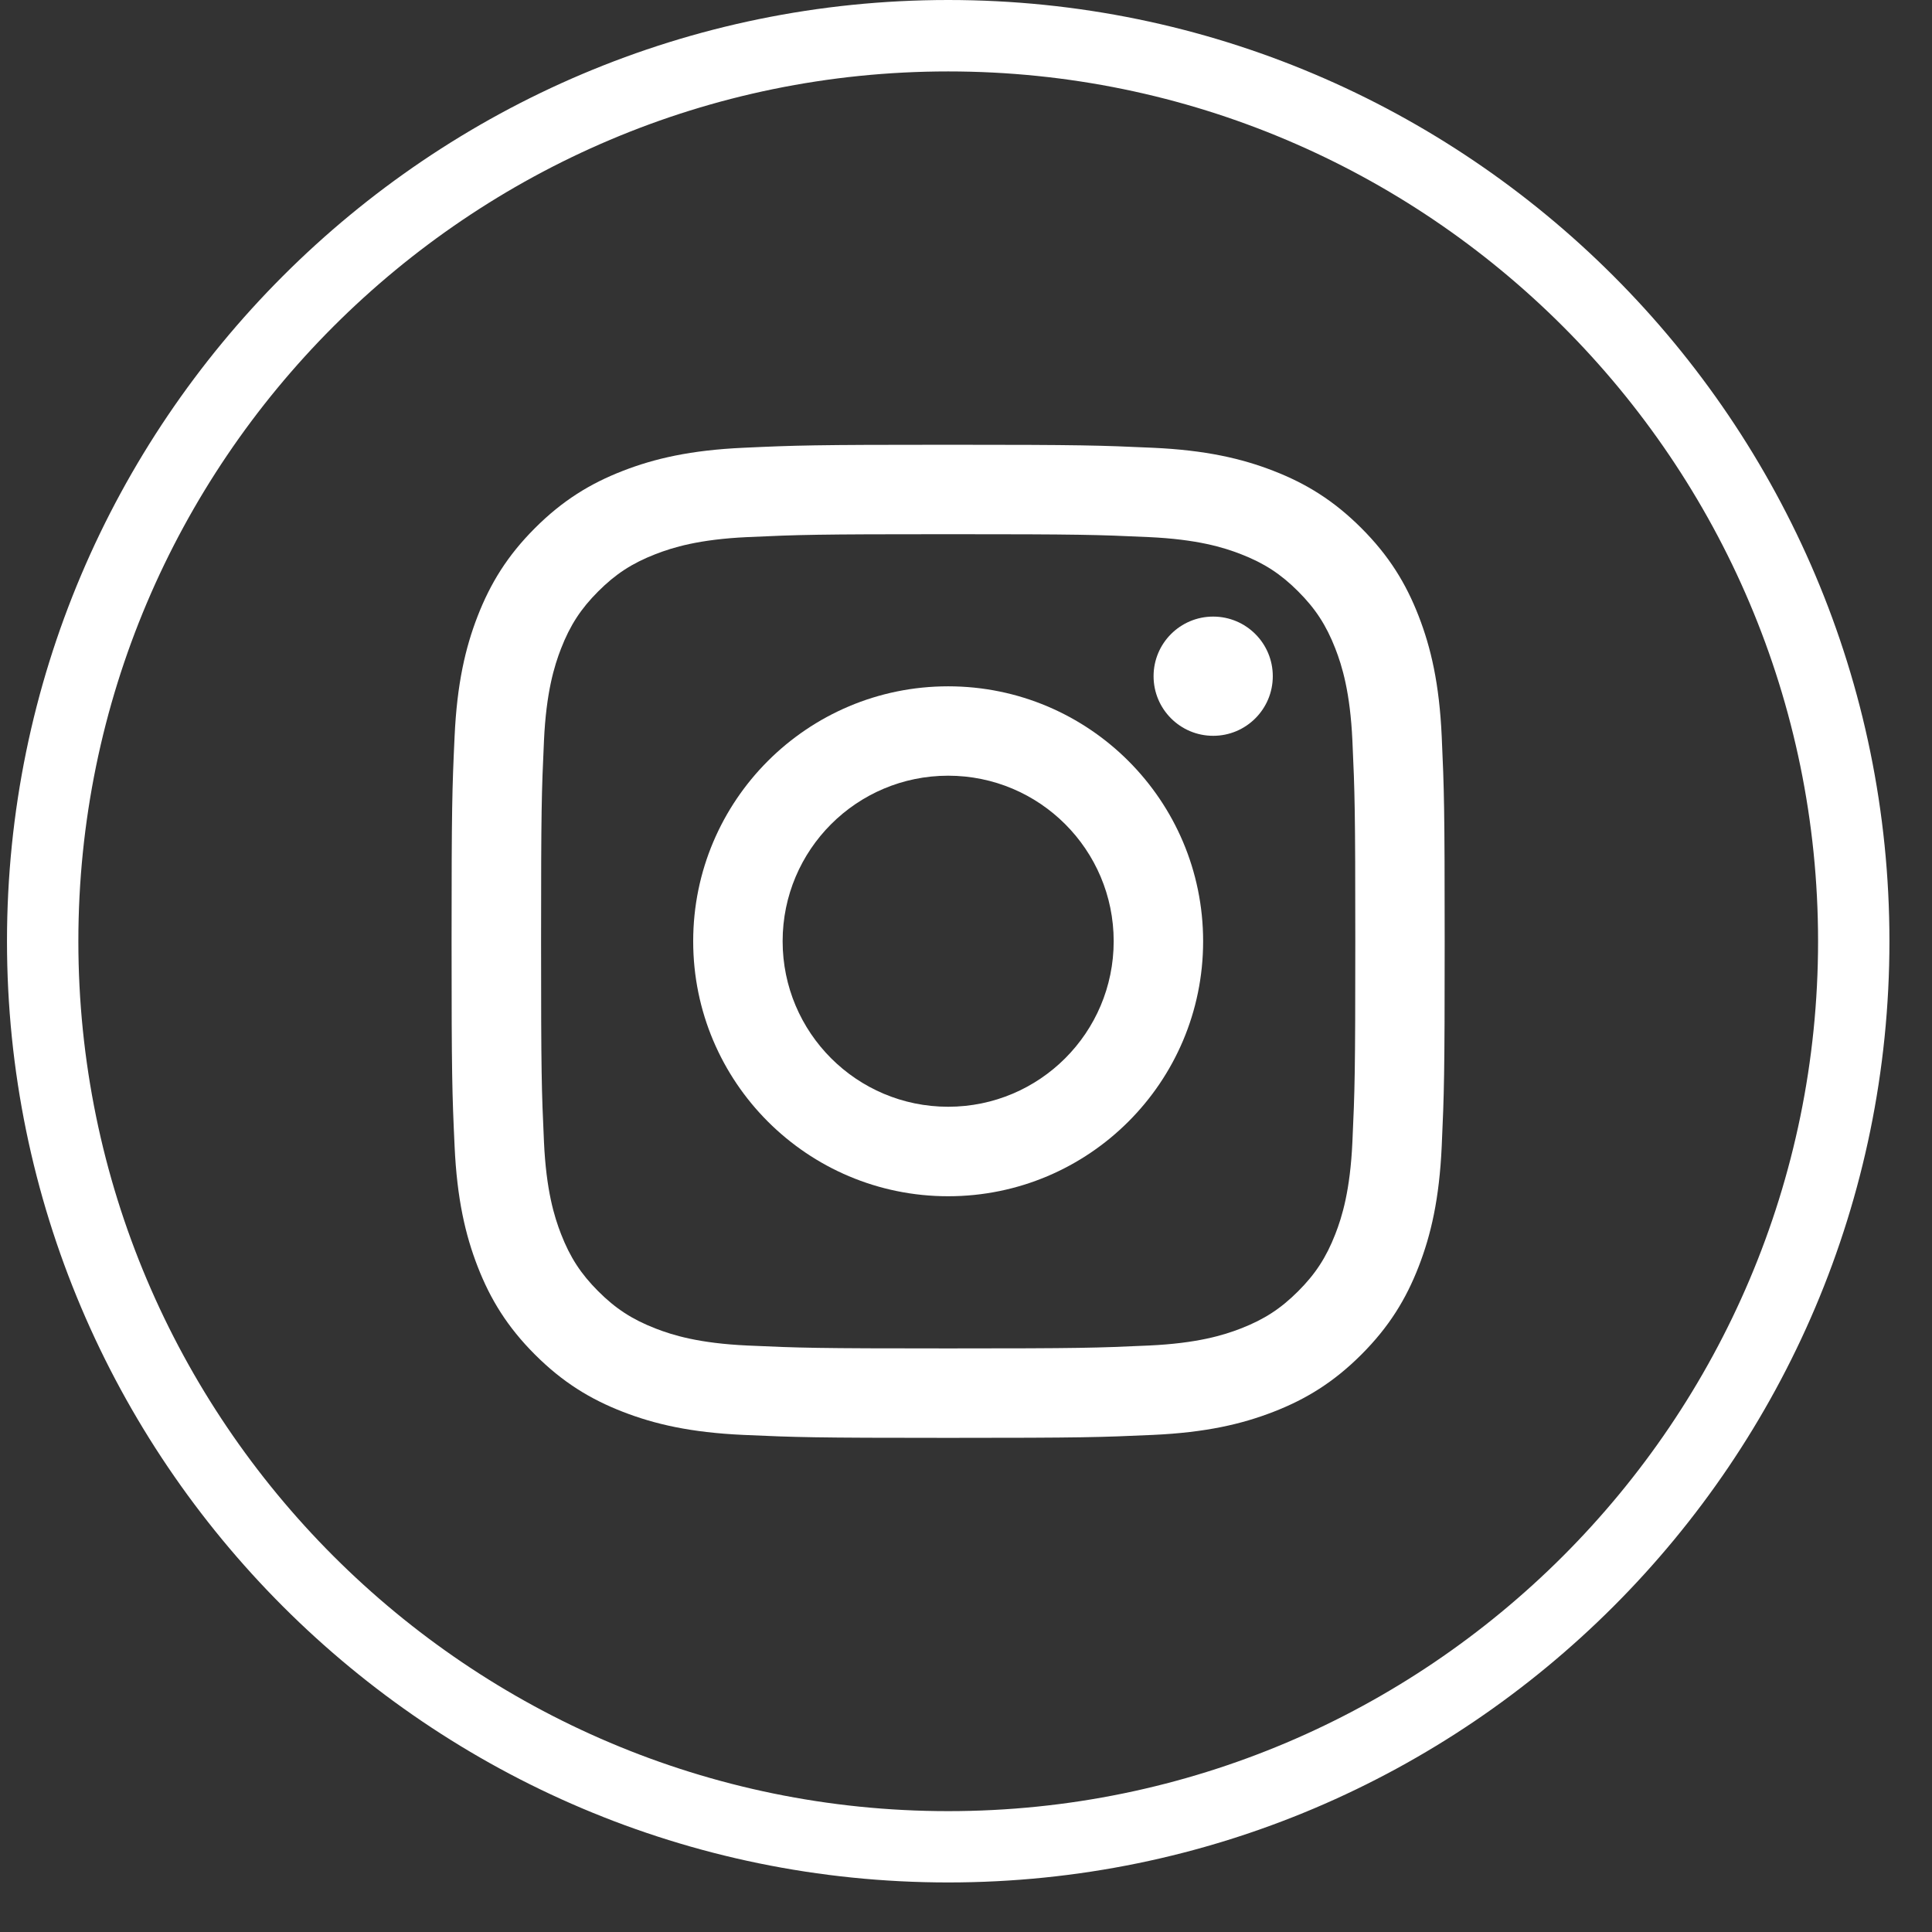 <svg width="34" height="34" viewBox="0 0 34 34" fill="none" xmlns="http://www.w3.org/2000/svg">
<rect width="34" height="34" fill="#F5F5F5"/>
<g id="Home" clip-path="url(#clip0_0_1)">
<rect width="1920" height="5868" transform="translate(-196 -5761)" fill="#5eb579"/>
<g id="footer">
<rect id="Rectangle 10" x="-289" y="-239" width="2107" height="346" fill="#333333"/>
<g id="Group 21">
<g id="Modo_de_aislamiento" clip-path="url(#clip1_0_1)">
<path id="Vector" d="M16.687 33.128C7.553 33.128 0.123 25.698 0.123 16.564C0.123 7.43 7.553 0 16.687 0C25.821 0 33.251 7.43 33.251 16.564C33.251 25.698 25.82 33.128 16.687 33.128ZM16.687 1.257C8.246 1.257 1.379 8.124 1.379 16.565C1.379 25.006 8.246 31.873 16.687 31.873C25.128 31.873 31.995 25.006 31.995 16.565C31.995 8.124 25.128 1.257 16.687 1.257Z" fill="white"/>
<path id="Vector_2" d="M16.686 9.401C19.019 9.401 19.295 9.41 20.217 9.452C21.069 9.491 21.532 9.633 21.84 9.753C22.248 9.912 22.539 10.101 22.845 10.407C23.151 10.713 23.34 11.004 23.499 11.412C23.619 11.72 23.761 12.183 23.8 13.035C23.842 13.956 23.851 14.233 23.851 16.566C23.851 18.899 23.842 19.175 23.8 20.097C23.761 20.949 23.619 21.412 23.499 21.719C23.34 22.127 23.151 22.418 22.845 22.724C22.539 23.03 22.248 23.219 21.84 23.378C21.532 23.498 21.069 23.64 20.217 23.679C19.296 23.721 19.02 23.73 16.686 23.73C14.352 23.73 14.076 23.721 13.155 23.679C12.303 23.64 11.84 23.498 11.533 23.378C11.125 23.219 10.834 23.03 10.528 22.724C10.222 22.418 10.033 22.127 9.874 21.719C9.754 21.411 9.612 20.949 9.573 20.097C9.531 19.176 9.522 18.899 9.522 16.566C9.522 14.233 9.531 13.956 9.573 13.035C9.612 12.183 9.754 11.72 9.874 11.412C10.033 11.004 10.222 10.713 10.528 10.407C10.834 10.101 11.125 9.912 11.533 9.753C11.841 9.633 12.304 9.491 13.155 9.452C14.076 9.41 14.353 9.401 16.686 9.401ZM16.686 7.827C14.313 7.827 14.015 7.837 13.083 7.88C12.153 7.922 11.518 8.07 10.962 8.286C10.387 8.509 9.9 8.808 9.414 9.294C8.928 9.78 8.63 10.267 8.406 10.842C8.19 11.398 8.042 12.033 8 12.963C7.957 13.895 7.947 14.193 7.947 16.566C7.947 18.939 7.957 19.237 8 20.169C8.042 21.099 8.19 21.734 8.406 22.29C8.629 22.864 8.928 23.352 9.414 23.838C9.9 24.324 10.387 24.623 10.962 24.846C11.518 25.062 12.153 25.21 13.083 25.252C14.015 25.294 14.313 25.304 16.686 25.304C19.059 25.304 19.357 25.294 20.289 25.252C21.219 25.21 21.854 25.062 22.41 24.846C22.985 24.623 23.472 24.324 23.958 23.838C24.444 23.352 24.743 22.865 24.966 22.29C25.182 21.734 25.33 21.099 25.372 20.169C25.414 19.237 25.424 18.939 25.424 16.566C25.424 14.193 25.414 13.895 25.372 12.963C25.33 12.033 25.182 11.398 24.966 10.842C24.743 10.267 24.444 9.78 23.958 9.294C23.472 8.808 22.985 8.509 22.41 8.286C21.854 8.07 21.219 7.922 20.289 7.88C19.357 7.838 19.059 7.827 16.686 7.827Z" fill="white"/>
<path id="Vector_3" d="M16.686 12.078C14.208 12.078 12.199 14.087 12.199 16.565C12.199 19.043 14.208 21.052 16.686 21.052C19.164 21.052 21.173 19.043 21.173 16.565C21.173 14.087 19.164 12.078 16.686 12.078ZM16.686 19.477C15.077 19.477 13.773 18.173 13.773 16.564C13.773 14.955 15.077 13.651 16.686 13.651C18.295 13.651 19.599 14.955 19.599 16.564C19.599 18.173 18.295 19.477 16.686 19.477Z" fill="white"/>
<path id="Vector_4" d="M22.399 11.9C22.399 12.479 21.93 12.949 21.35 12.949C20.77 12.949 20.301 12.479 20.301 11.9C20.301 11.321 20.77 10.851 21.35 10.851C21.93 10.851 22.399 11.321 22.399 11.9Z" fill="white"/>
</g>
</g>
</g>
</g>
<defs>
<clipPath id="clip0_0_1">
<rect width="1920" height="5868" fill="white" transform="translate(-196 -5761)"/>
</clipPath>
<clipPath id="clip1_0_1">
<rect width="129.373" height="33.129" fill="white" transform="translate(-48)"/>
</clipPath>
</defs>
</svg>
